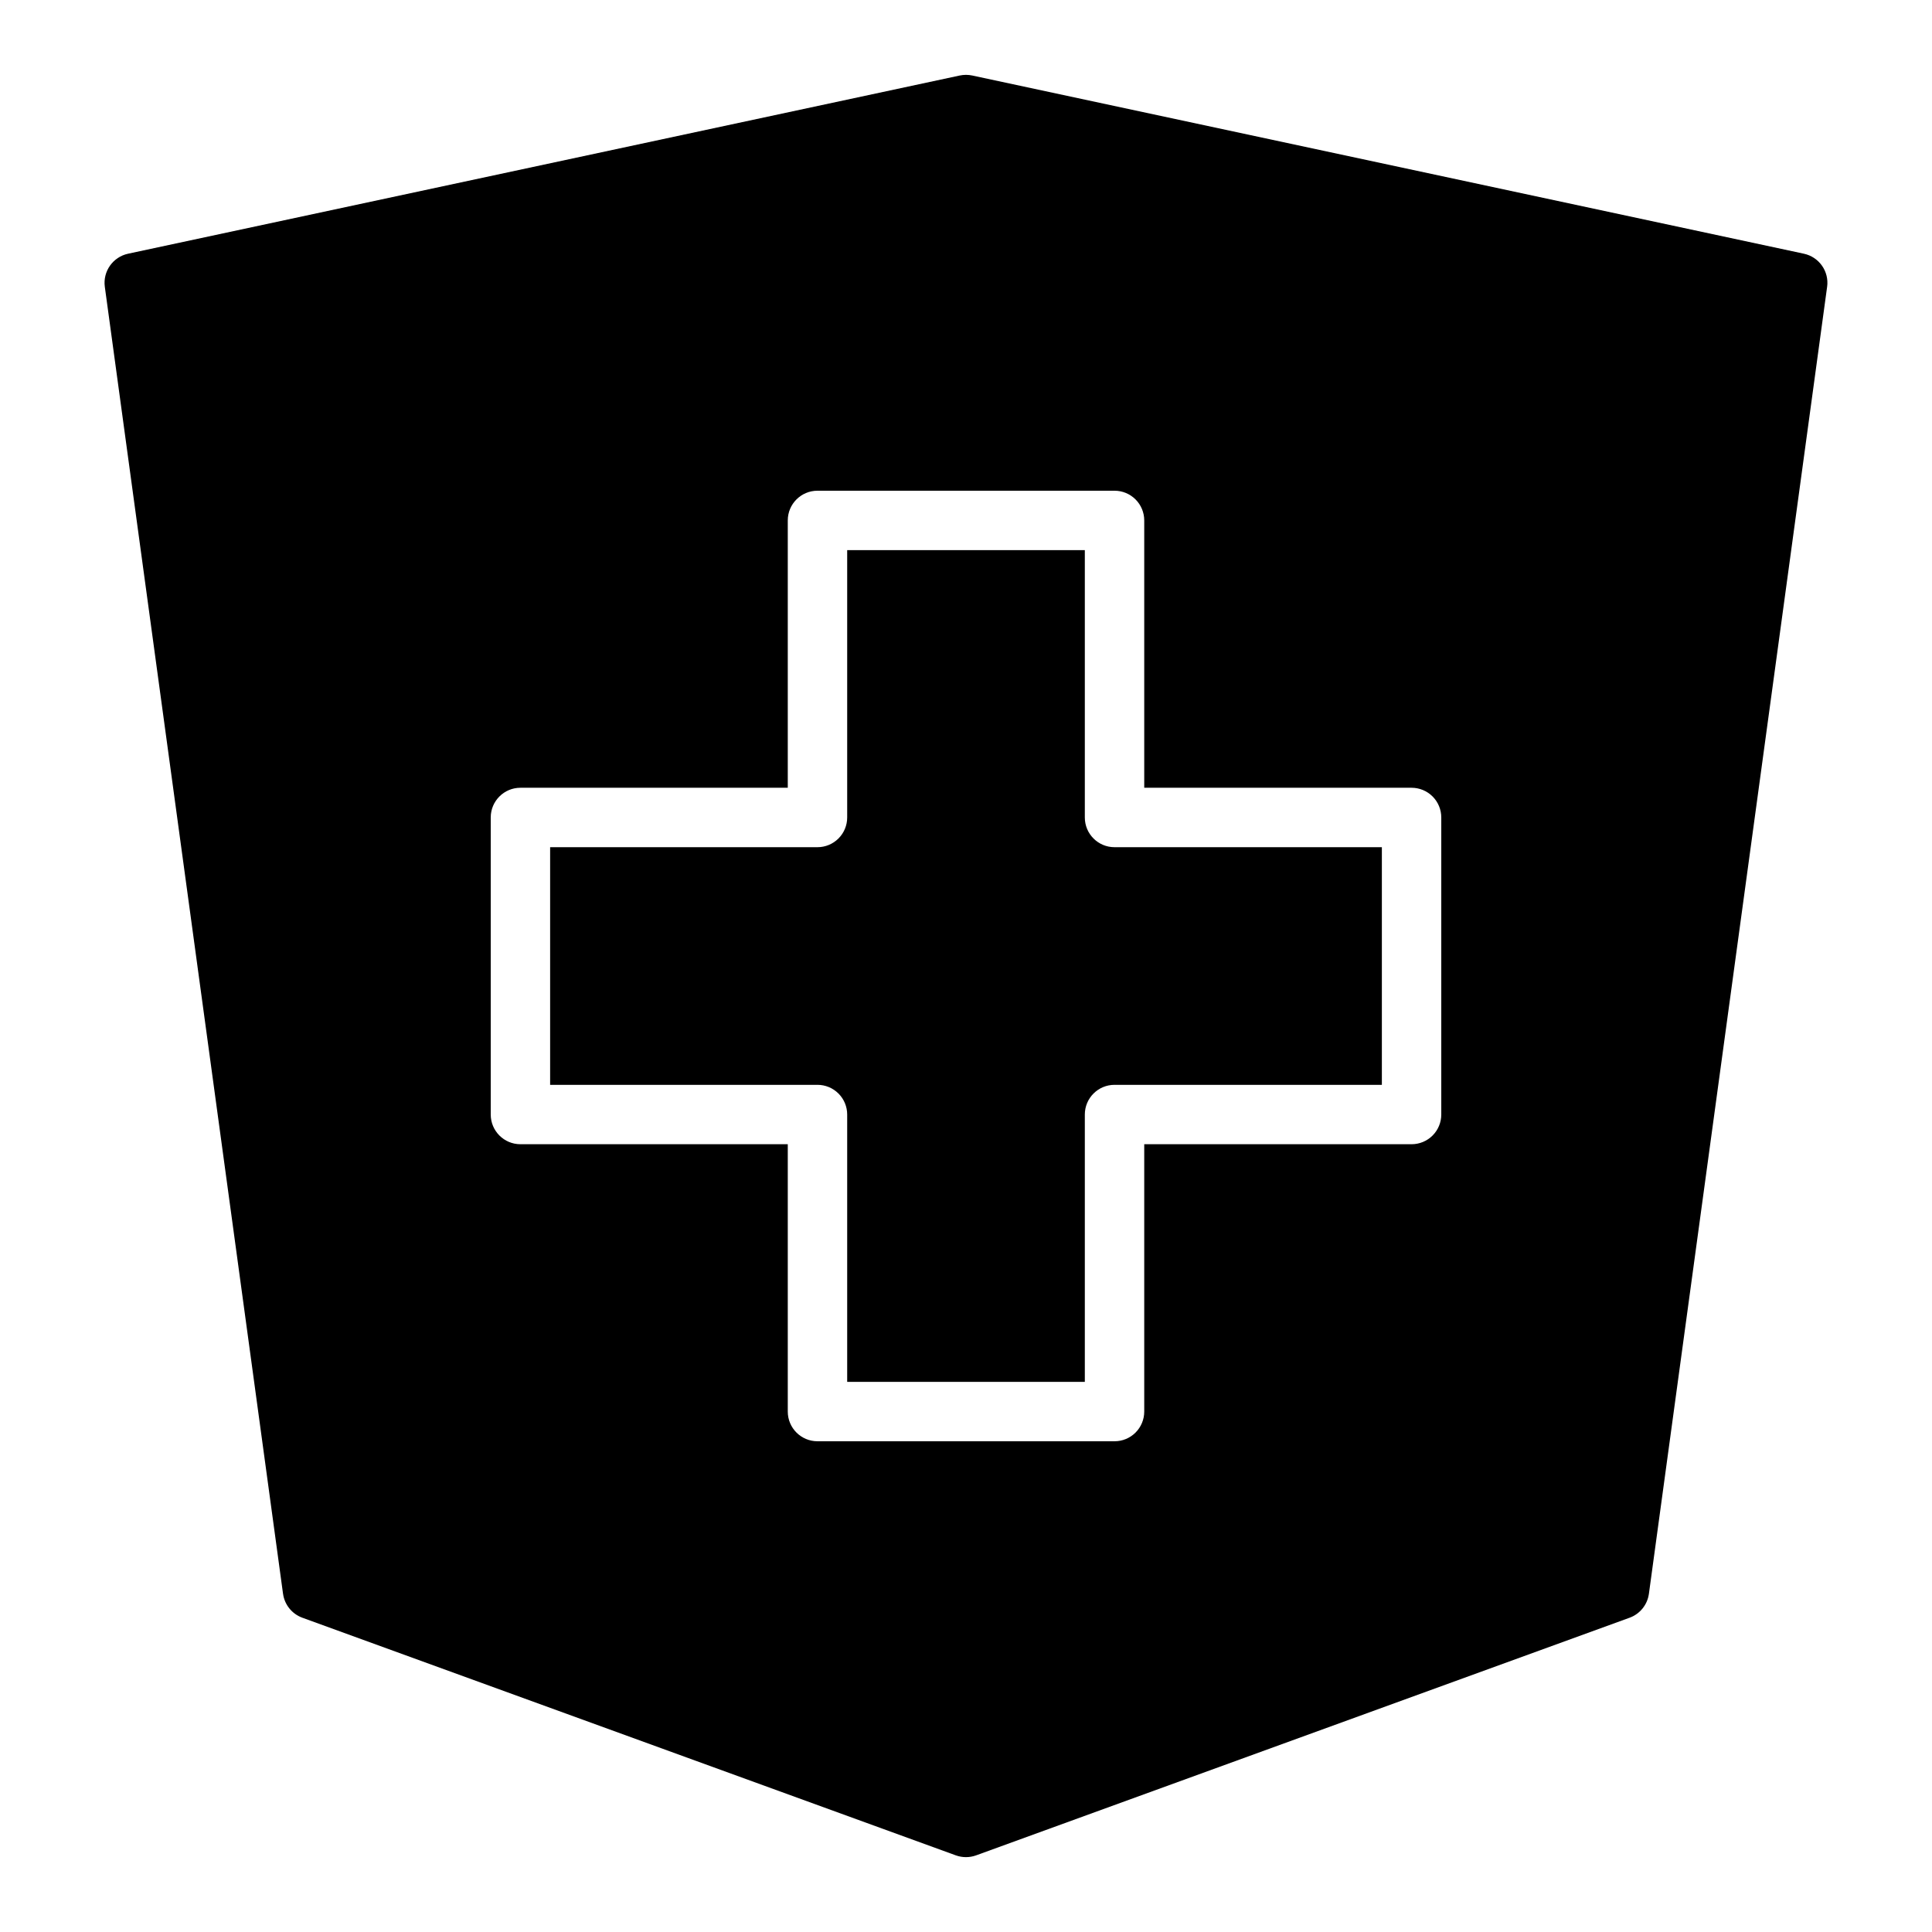 <?xml version="1.0" encoding="UTF-8"?>
<!-- Uploaded to: ICON Repo, www.iconrepo.com, Generator: ICON Repo Mixer Tools -->
<svg fill="#000000" width="800px" height="800px" version="1.1" viewBox="144 144 512 512" xmlns="http://www.w3.org/2000/svg">
 <g>
  <path d="m622.07 211.24-220.42-47.23h0.004c-1.09-0.23-2.219-0.23-3.309 0l-220.42 47.23h0.004c-4.023 0.867-6.703 4.688-6.152 8.766l47.23 346.37h0.004c0.398 2.894 2.367 5.332 5.113 6.336l173.18 62.977c1.738 0.629 3.641 0.629 5.379 0l173.18-62.977h0.004c2.742-1.004 4.711-3.441 5.109-6.336l47.23-346.37h0.004c0.555-4.078-2.125-7.898-6.152-8.766zm-96.117 228.12c0 2.086-0.828 4.09-2.305 5.566-1.477 1.477-3.477 2.305-5.566 2.305h-70.848v70.848c0 2.09-0.828 4.09-2.305 5.566-1.477 1.477-3.481 2.305-5.566 2.305h-78.723c-4.348 0-7.871-3.523-7.871-7.871v-70.848h-70.848c-4.348 0-7.871-3.523-7.871-7.871v-78.723c0-4.348 3.523-7.871 7.871-7.871h70.848v-70.848c0-4.348 3.523-7.871 7.871-7.871h78.723c2.086 0 4.09 0.828 5.566 2.305 1.477 1.477 2.305 3.481 2.305 5.566v70.848h70.848c2.09 0 4.09 0.832 5.566 2.305 1.477 1.477 2.305 3.481 2.305 5.566z"/>
  <path d="m431.49 360.64v-70.848h-62.977v70.848c0 2.09-0.832 4.09-2.309 5.566s-3.477 2.309-5.566 2.309h-70.848v62.977h70.848c2.09 0 4.09 0.828 5.566 2.305 1.477 1.477 2.309 3.477 2.309 5.566v70.848h62.977v-70.848c0-4.348 3.523-7.871 7.871-7.871h70.848v-62.977h-70.848c-4.348 0-7.871-3.527-7.871-7.875z"/>
 </g>
</svg>